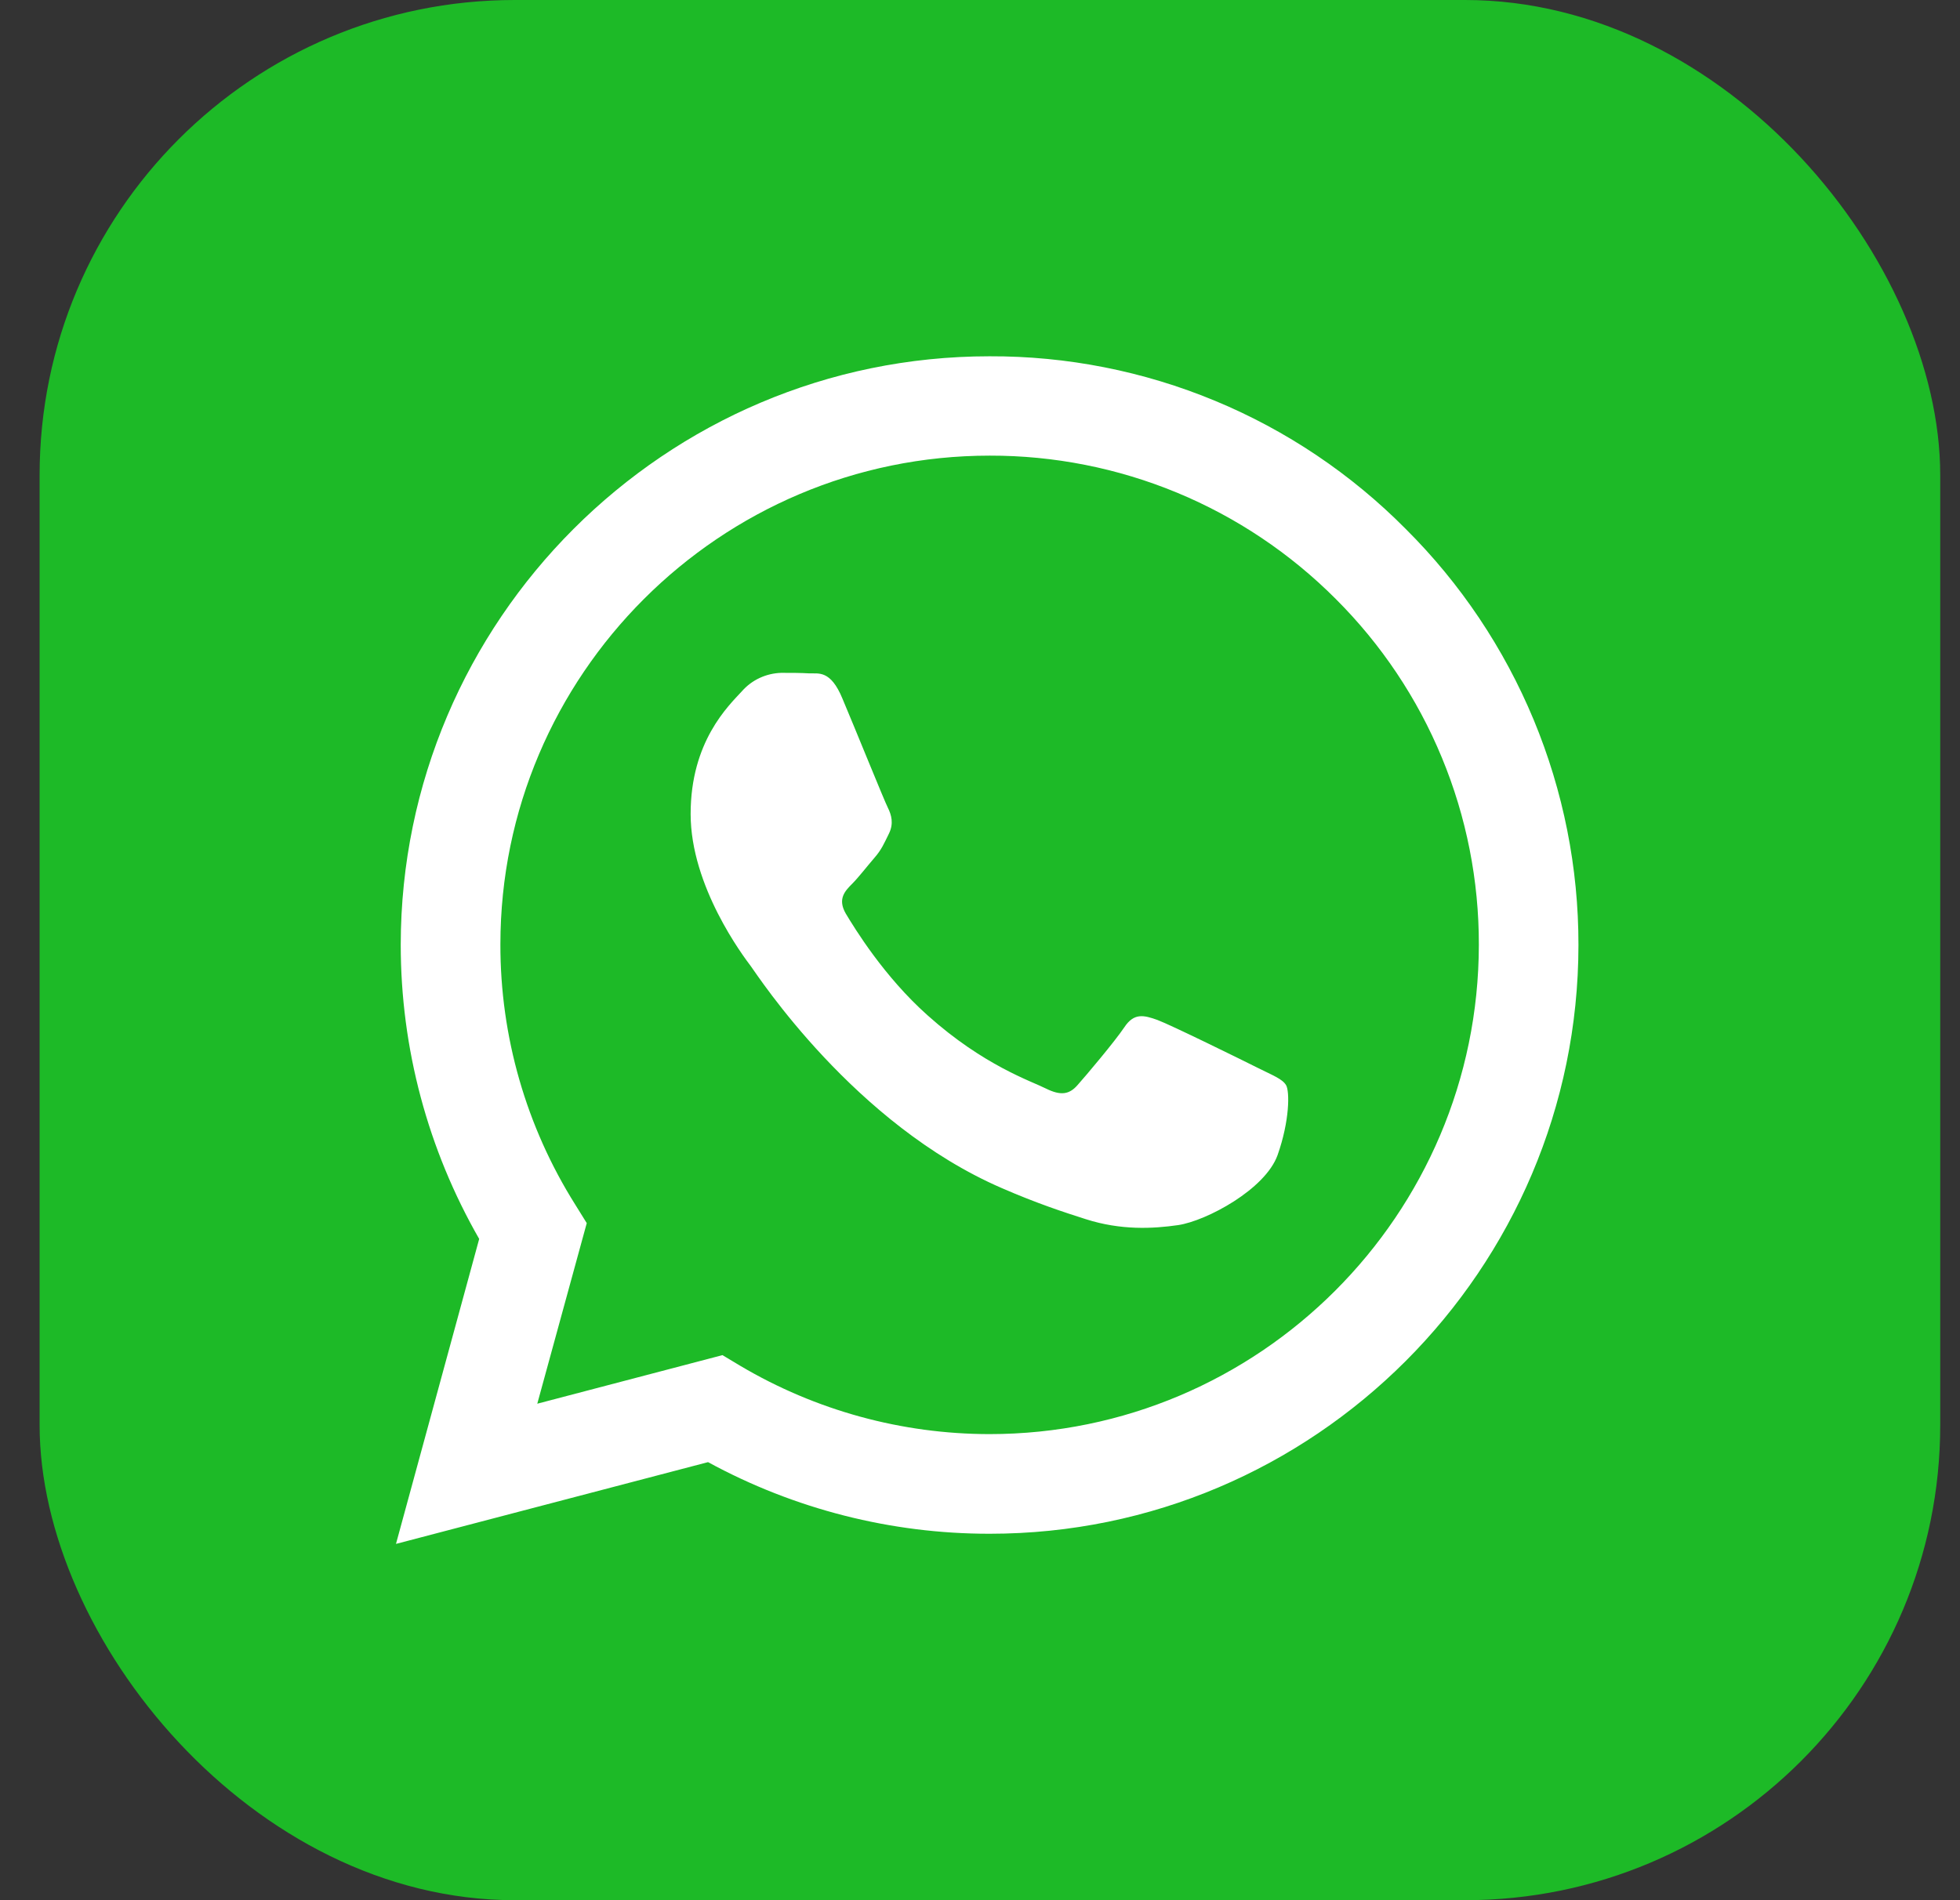 <svg width="33" height="32" viewBox="0 0 33 32" fill="none" xmlns="http://www.w3.org/2000/svg">
<rect x="0" y="0" width="33" height="32" fill="#333333" stroke="none"/>
<rect x="0.667" width="32" height="32" rx="8" fill="#1DBA27"/>
<g clip-path="url(#clip0_33_1214)">
<path d="M23.668 8.908C22.751 7.982 21.659 7.248 20.456 6.749C19.253 6.25 17.962 5.995 16.659 6C11.2 6 6.752 10.448 6.747 15.908C6.747 17.656 7.204 19.358 8.068 20.864L6.667 26L11.921 24.623C13.375 25.415 15.004 25.83 16.659 25.829H16.664C22.124 25.829 26.572 21.381 26.576 15.916C26.578 14.614 26.321 13.324 25.822 12.121C25.322 10.918 24.591 9.826 23.668 8.908ZM16.659 24.151C15.183 24.15 13.734 23.753 12.464 23.001L12.164 22.821L9.046 23.639L9.879 20.598L9.684 20.284C8.859 18.972 8.422 17.453 8.425 15.903C8.425 11.37 12.121 7.673 16.664 7.673C17.746 7.671 18.818 7.883 19.818 8.297C20.817 8.711 21.725 9.32 22.489 10.086C23.255 10.85 23.863 11.758 24.276 12.758C24.69 13.758 24.901 14.829 24.899 15.911C24.894 20.46 21.198 24.151 16.659 24.151ZM21.178 17.984C20.931 17.86 19.715 17.261 19.486 17.176C19.259 17.095 19.093 17.053 18.93 17.3C18.764 17.546 18.289 18.108 18.146 18.269C18.004 18.435 17.857 18.454 17.609 18.331C17.363 18.206 16.564 17.946 15.619 17.1C14.882 16.444 14.388 15.631 14.24 15.385C14.098 15.138 14.226 15.005 14.35 14.881C14.459 14.771 14.597 14.591 14.72 14.449C14.845 14.306 14.886 14.201 14.968 14.036C15.049 13.869 15.01 13.726 14.949 13.603C14.886 13.479 14.393 12.258 14.184 11.765C13.984 11.279 13.78 11.346 13.628 11.34C13.485 11.331 13.319 11.331 13.153 11.331C13.027 11.335 12.904 11.364 12.79 11.417C12.676 11.47 12.575 11.546 12.492 11.64C12.264 11.888 11.628 12.486 11.628 13.708C11.628 14.929 12.515 16.103 12.64 16.269C12.763 16.435 14.383 18.934 16.869 20.009C17.456 20.265 17.919 20.416 18.28 20.531C18.874 20.721 19.41 20.693 19.838 20.631C20.313 20.559 21.302 20.031 21.51 19.453C21.715 18.873 21.715 18.378 21.653 18.274C21.591 18.169 21.425 18.108 21.178 17.984Z" fill="white"/>
</g>
<defs>
<clipPath id="clip0_33_1214">
<rect width="20" height="20" fill="white" transform="translate(6.667 6)"/>
</clipPath>
</defs>
</svg>
